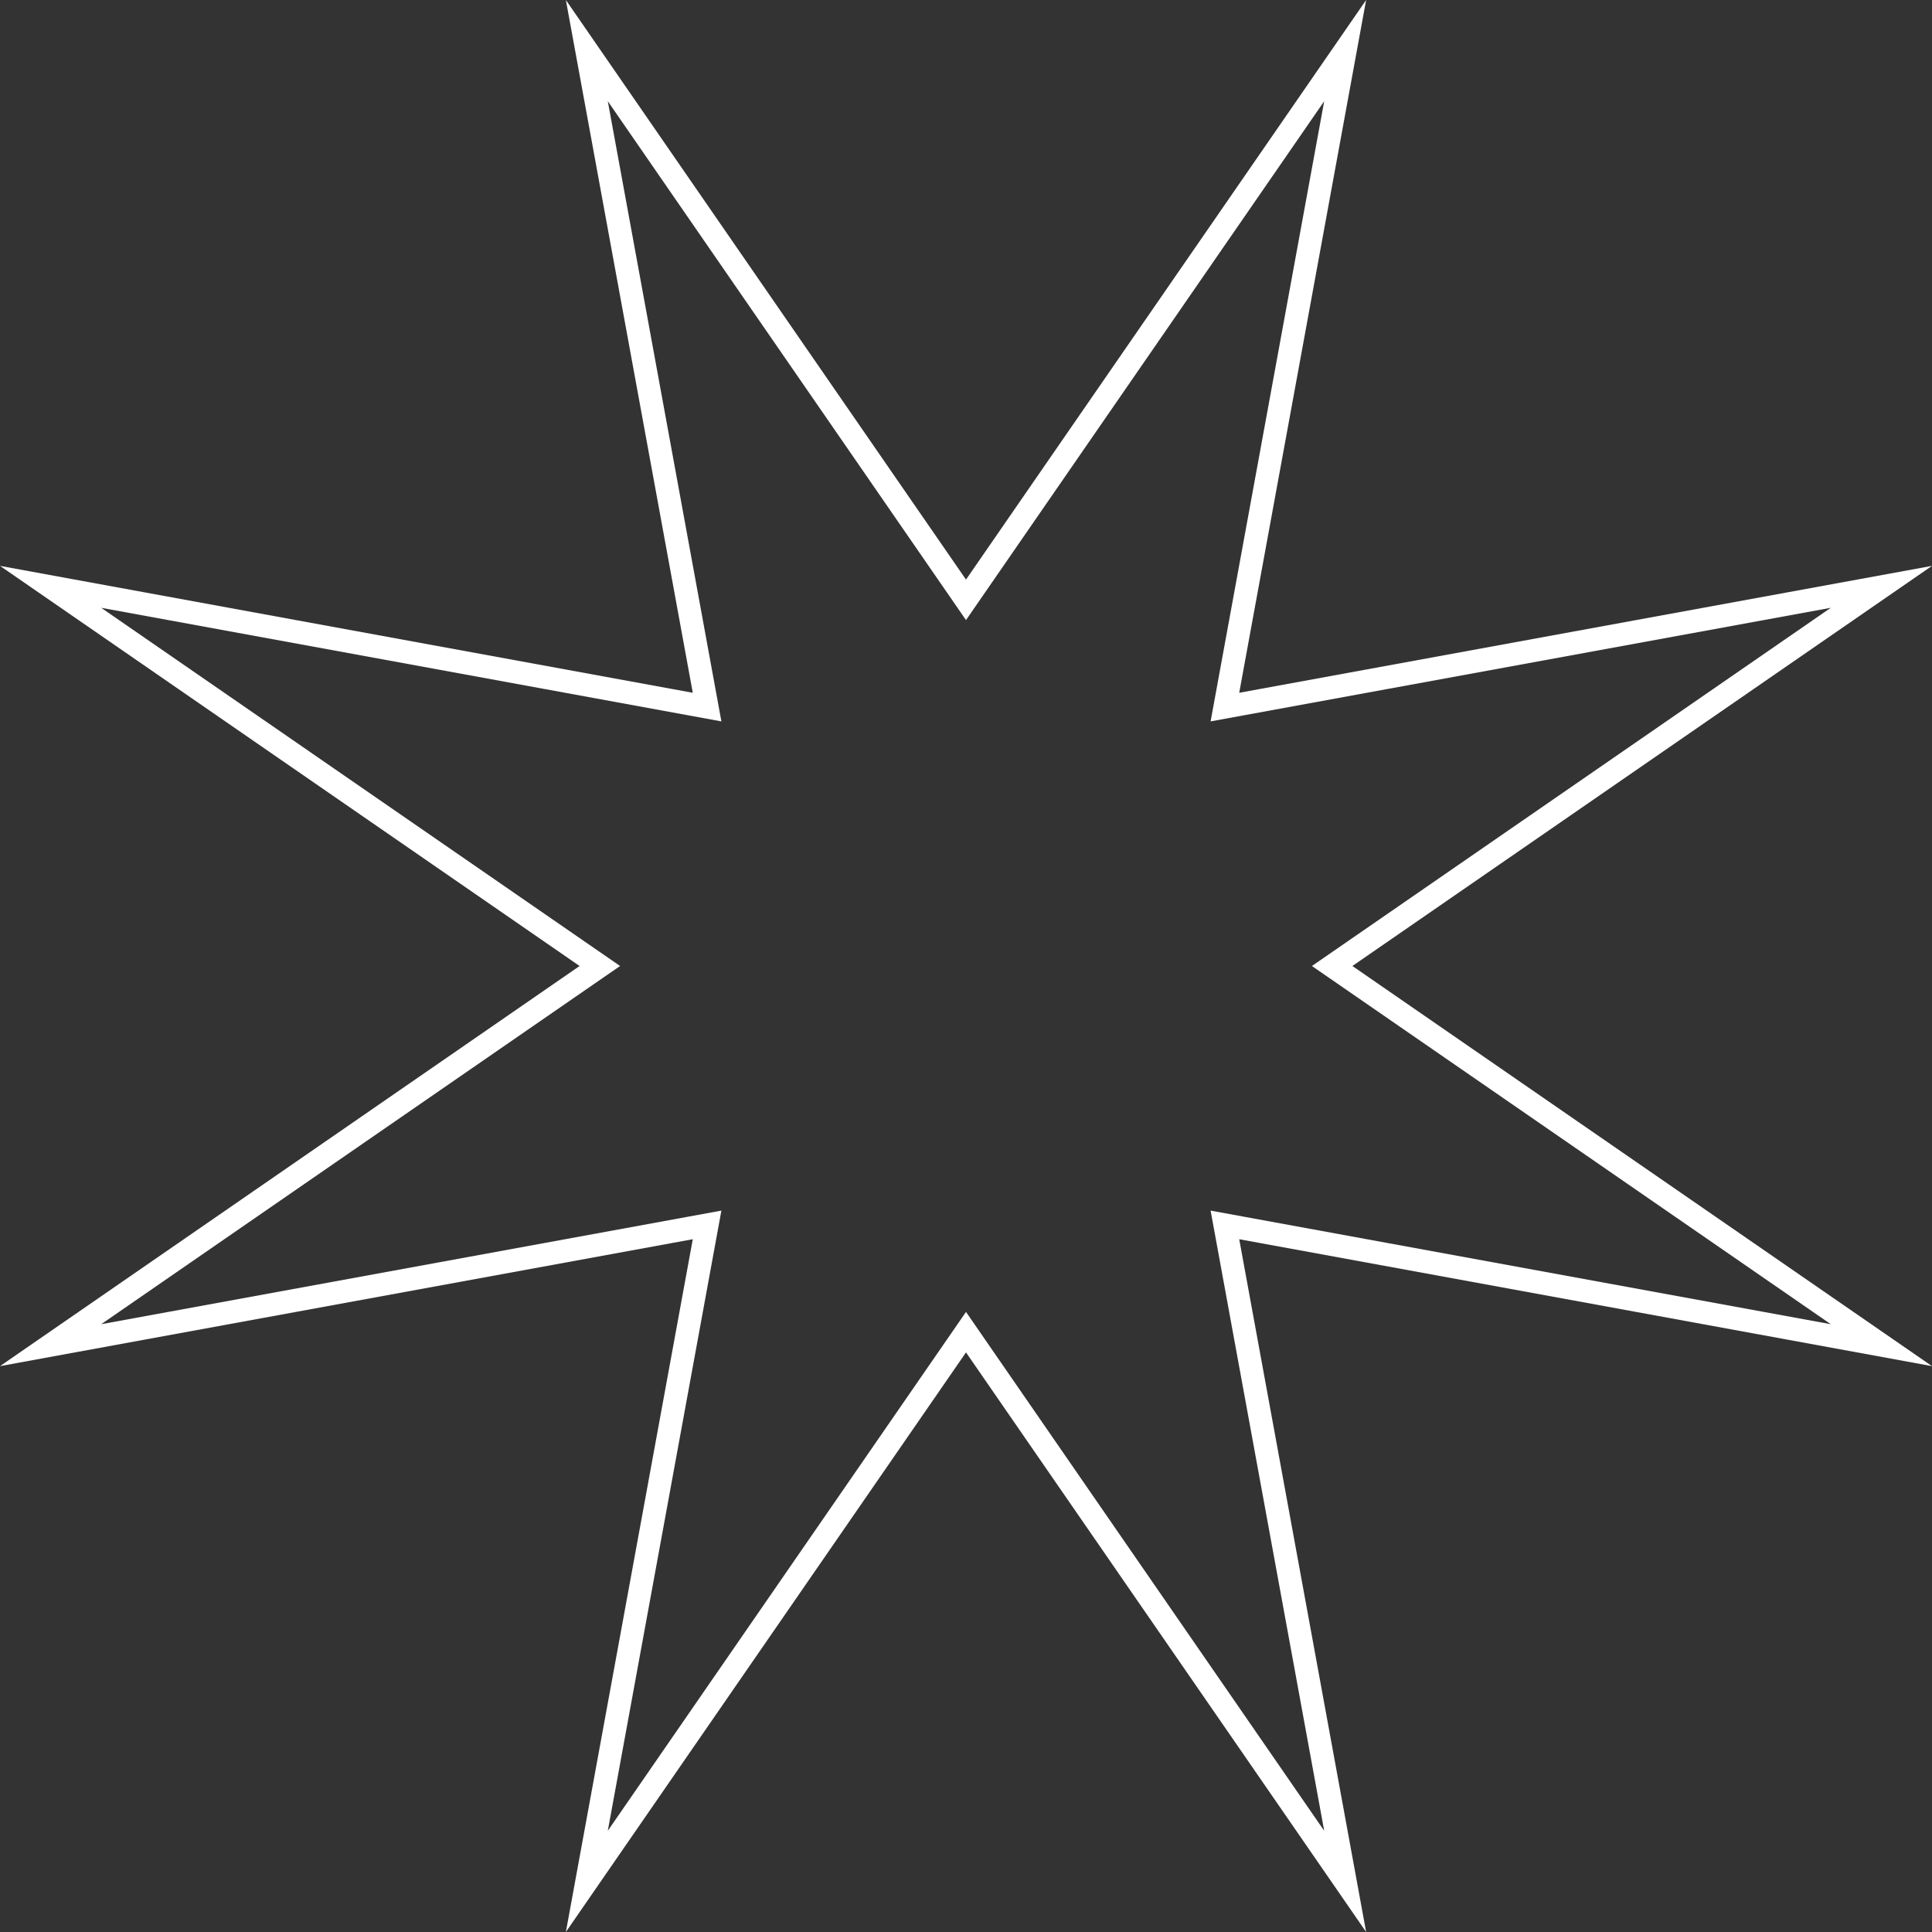 <?xml version="1.0" encoding="UTF-8"?> <svg xmlns="http://www.w3.org/2000/svg" width="84" height="84" viewBox="0 0 84 84"><rect x="0" y="0" width="84" height="84" fill="#333333" stroke="none"/> <g id="Контур_148" data-name="Контур 148" fill="none"> <path d="M59.4,0,53.879,30.121,84,24.6,58.8,42,84,59.4,53.879,53.879,59.4,84,42,58.8,24.6,84l5.518-30.121L0,59.4,25.2,42,0,24.6l30.121,5.518L24.6,0,42,25.2Z" stroke="none"></path> <path d="M 26.426 4.4 L 31.104 29.94 L 31.365 31.365 L 29.94 31.104 L 4.4 26.426 L 25.768 41.177 L 26.96 42 L 25.768 42.823 L 4.4 57.574 L 29.94 52.896 L 31.365 52.635 L 31.104 54.06 L 26.426 79.6 L 41.177 58.232 L 42 57.04 L 42.823 58.232 L 57.574 79.6 L 52.896 54.06 L 52.635 52.635 L 54.06 52.896 L 79.6 57.574 L 58.232 42.823 L 57.04 42 L 58.232 41.177 L 79.6 26.426 L 54.06 31.104 L 52.635 31.365 L 52.896 29.94 L 57.574 4.4 L 42.823 25.768 L 42 26.96 L 41.177 25.768 L 26.426 4.4 M 24.603 0 L 42 25.2 L 59.397 0 L 53.879 30.121 L 84 24.603 L 58.8 42 L 84 59.397 L 53.879 53.879 L 59.397 84 L 42 58.8 L 24.603 84 L 30.121 53.879 L 0 59.397 L 25.2 42 L 7.62939453125e-06 24.603 L 30.121 30.121 L 24.603 0 Z" stroke="none" fill="#fff"></path> </g> </svg> 